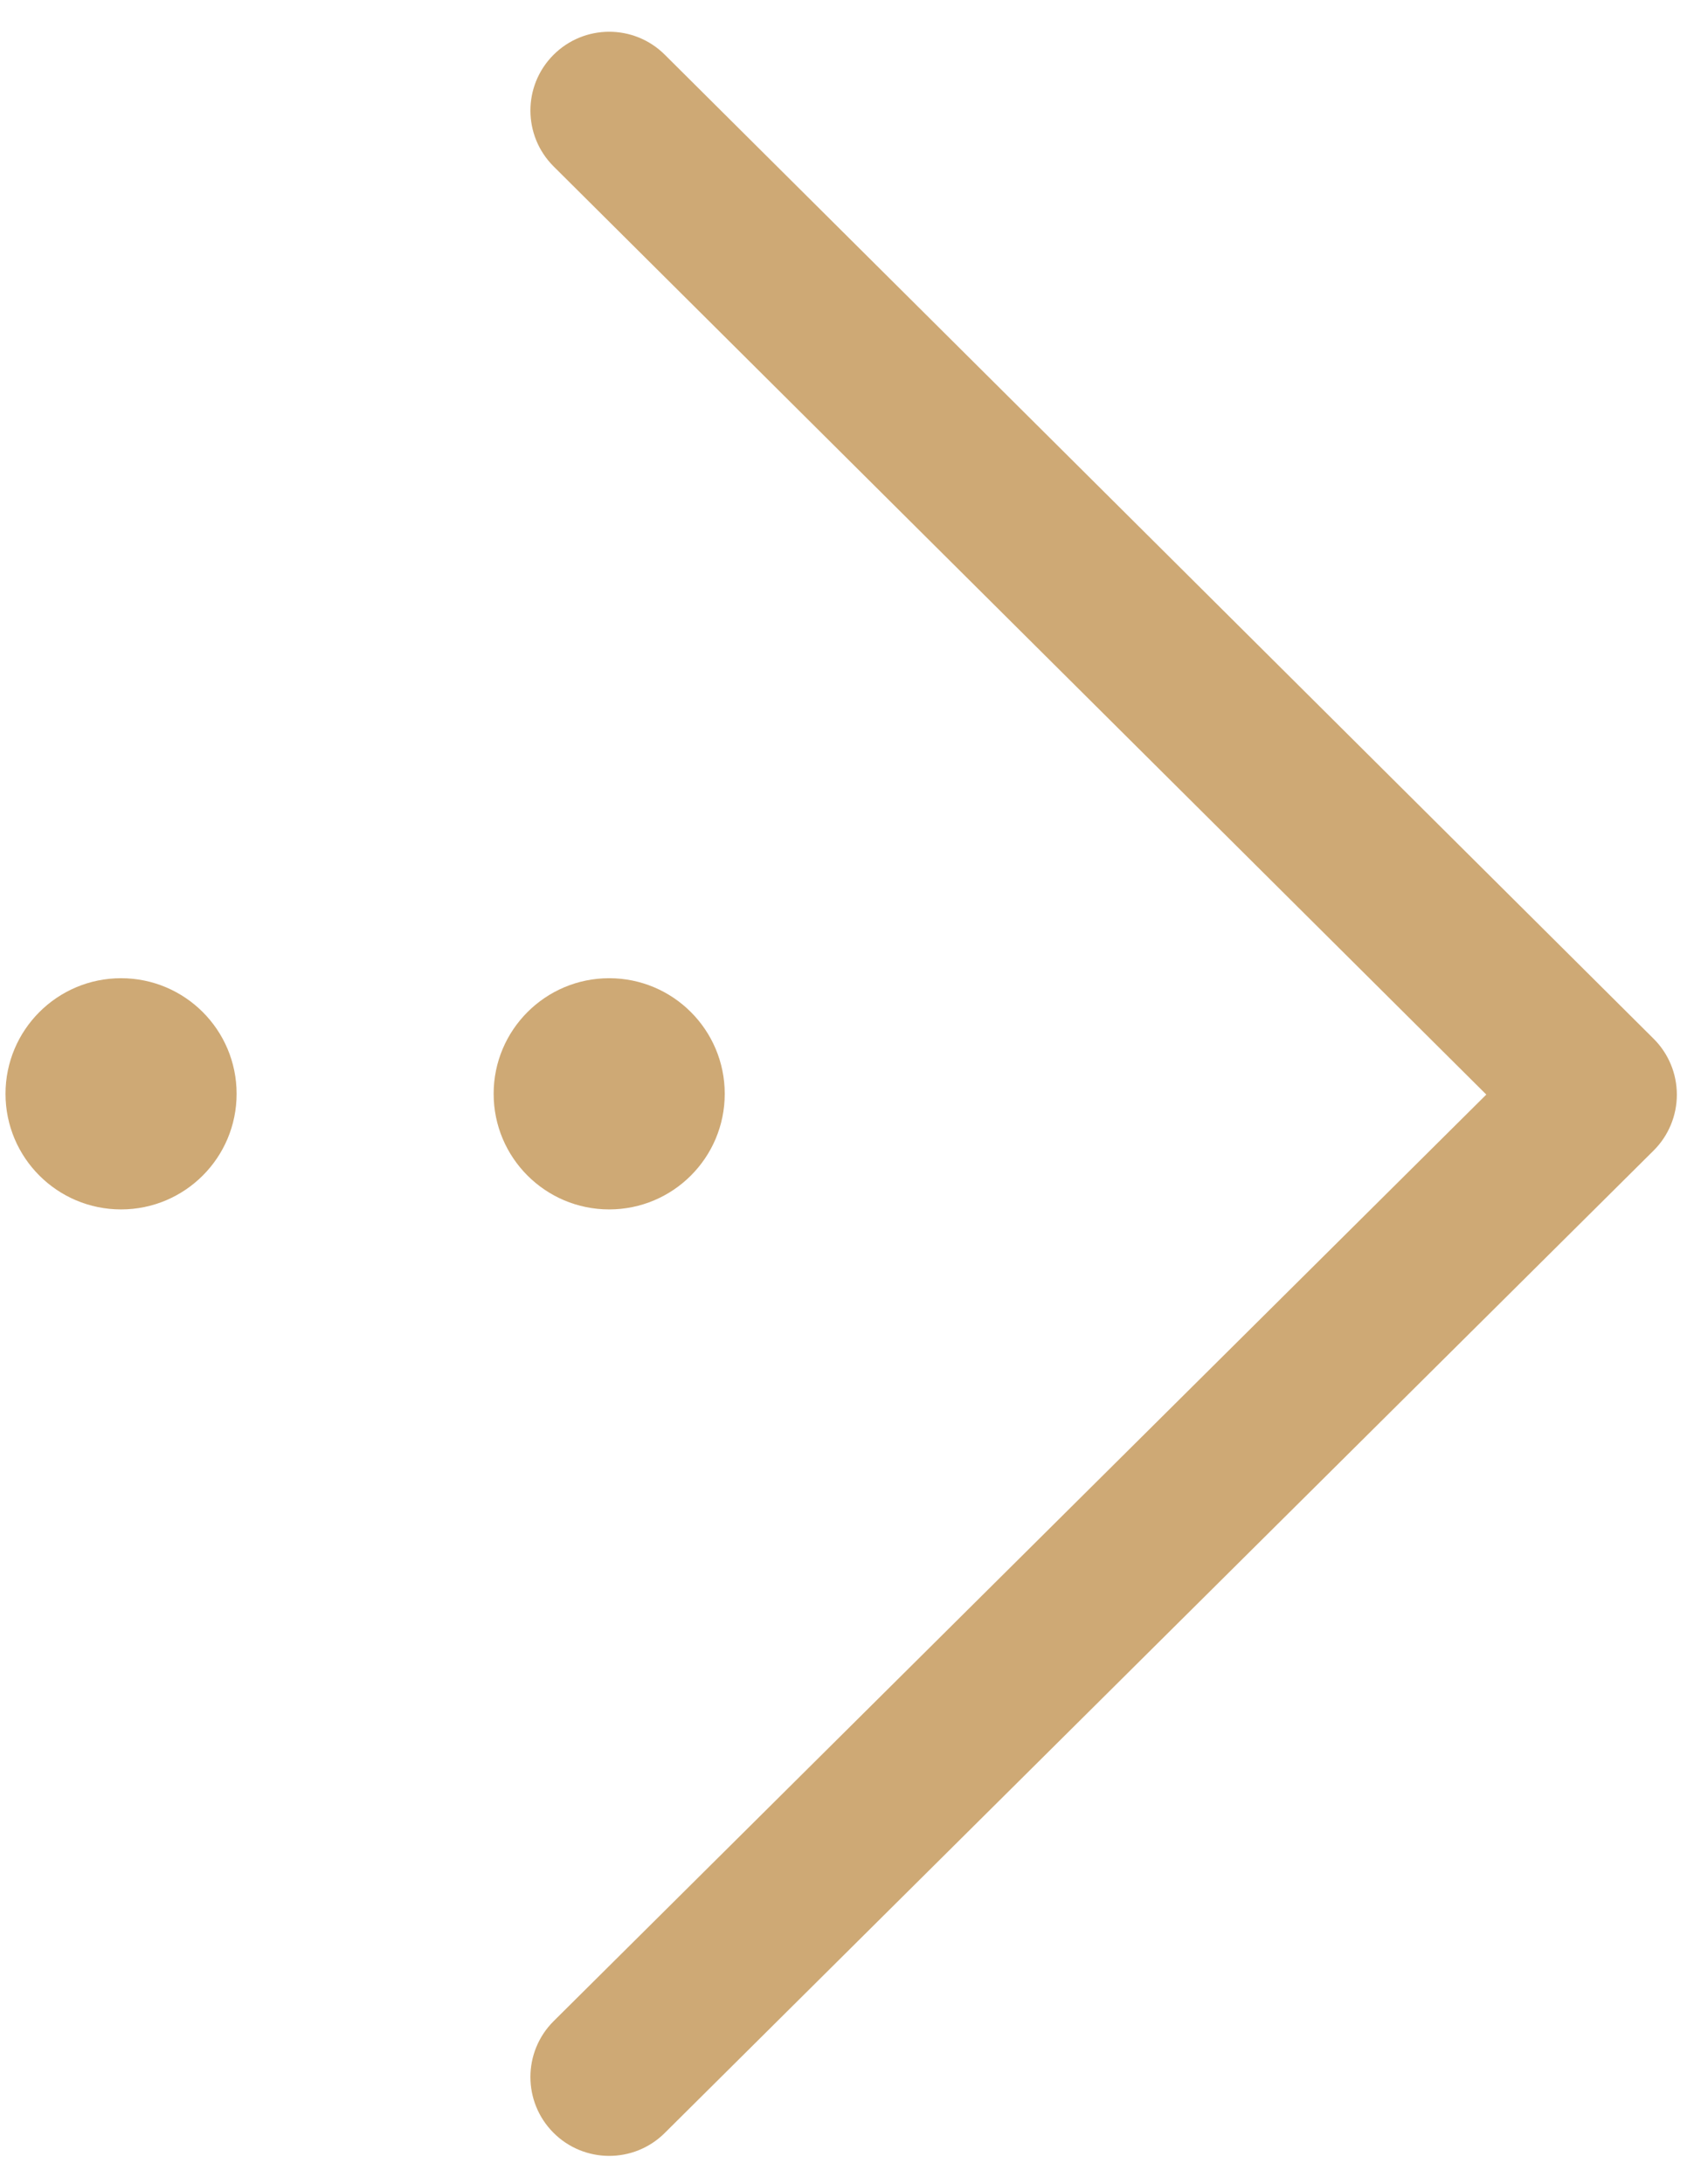 <?xml version="1.0" encoding="utf-8"?>
<!-- Generator: Adobe Illustrator 16.0.0, SVG Export Plug-In . SVG Version: 6.00 Build 0)  -->
<!DOCTYPE svg PUBLIC "-//W3C//DTD SVG 1.1//EN" "http://www.w3.org/Graphics/SVG/1.1/DTD/svg11.dtd">
<svg version="1.1" id="图层_1" xmlns="http://www.w3.org/2000/svg" xmlns:xlink="http://www.w3.org/1999/xlink" x="0px" y="0px"
	 width="612px" height="792px" viewBox="0 0 612 792" enable-background="new 0 0 612 792" xml:space="preserve">
<g>
	<path fill-rule="evenodd" clip-rule="evenodd" fill="#cea975" d="M192.421,753.143c0-7.35,2.815-14.693,8.443-20.285l338.329-335.961
		L200.851,60.358c-11.189-11.132-11.243-29.229-0.109-40.418c11.132-11.19,29.229-11.243,40.419-0.109l358.73,356.822
		c5.396,5.364,8.427,12.657,8.428,20.262c0,0.005,0,0.026,0,0.026c-0.003,7.61-3.043,14.906-8.442,20.267L241.146,773.435
		c-11.19,11.123-29.299,11.057-40.419-0.141c-5.535-5.573-8.302-12.858-8.302-20.137L192.421,753.143L192.421,753.143z"/>
	<path fill-rule="evenodd" clip-rule="evenodd" fill="#cea975" d="M220.998,354.706c-23.147,0-41.918,18.775-41.917,41.917
		c0,23.147,18.765,41.917,41.917,41.917c23.147,0,41.918-18.766,41.918-41.917C262.916,373.476,244.15,354.706,220.998,354.706
		L220.998,354.706z"/>
	<path fill-rule="evenodd" clip-rule="evenodd" fill="#cea975" d="M43.918,354.706c-23.147,0-41.919,18.775-41.918,41.917
		c0,23.147,18.766,41.917,41.918,41.917c23.147,0,41.917-18.766,41.917-41.917C85.835,373.476,67.07,354.706,43.918,354.706
		L43.918,354.706z"/>
</g>
</svg>
